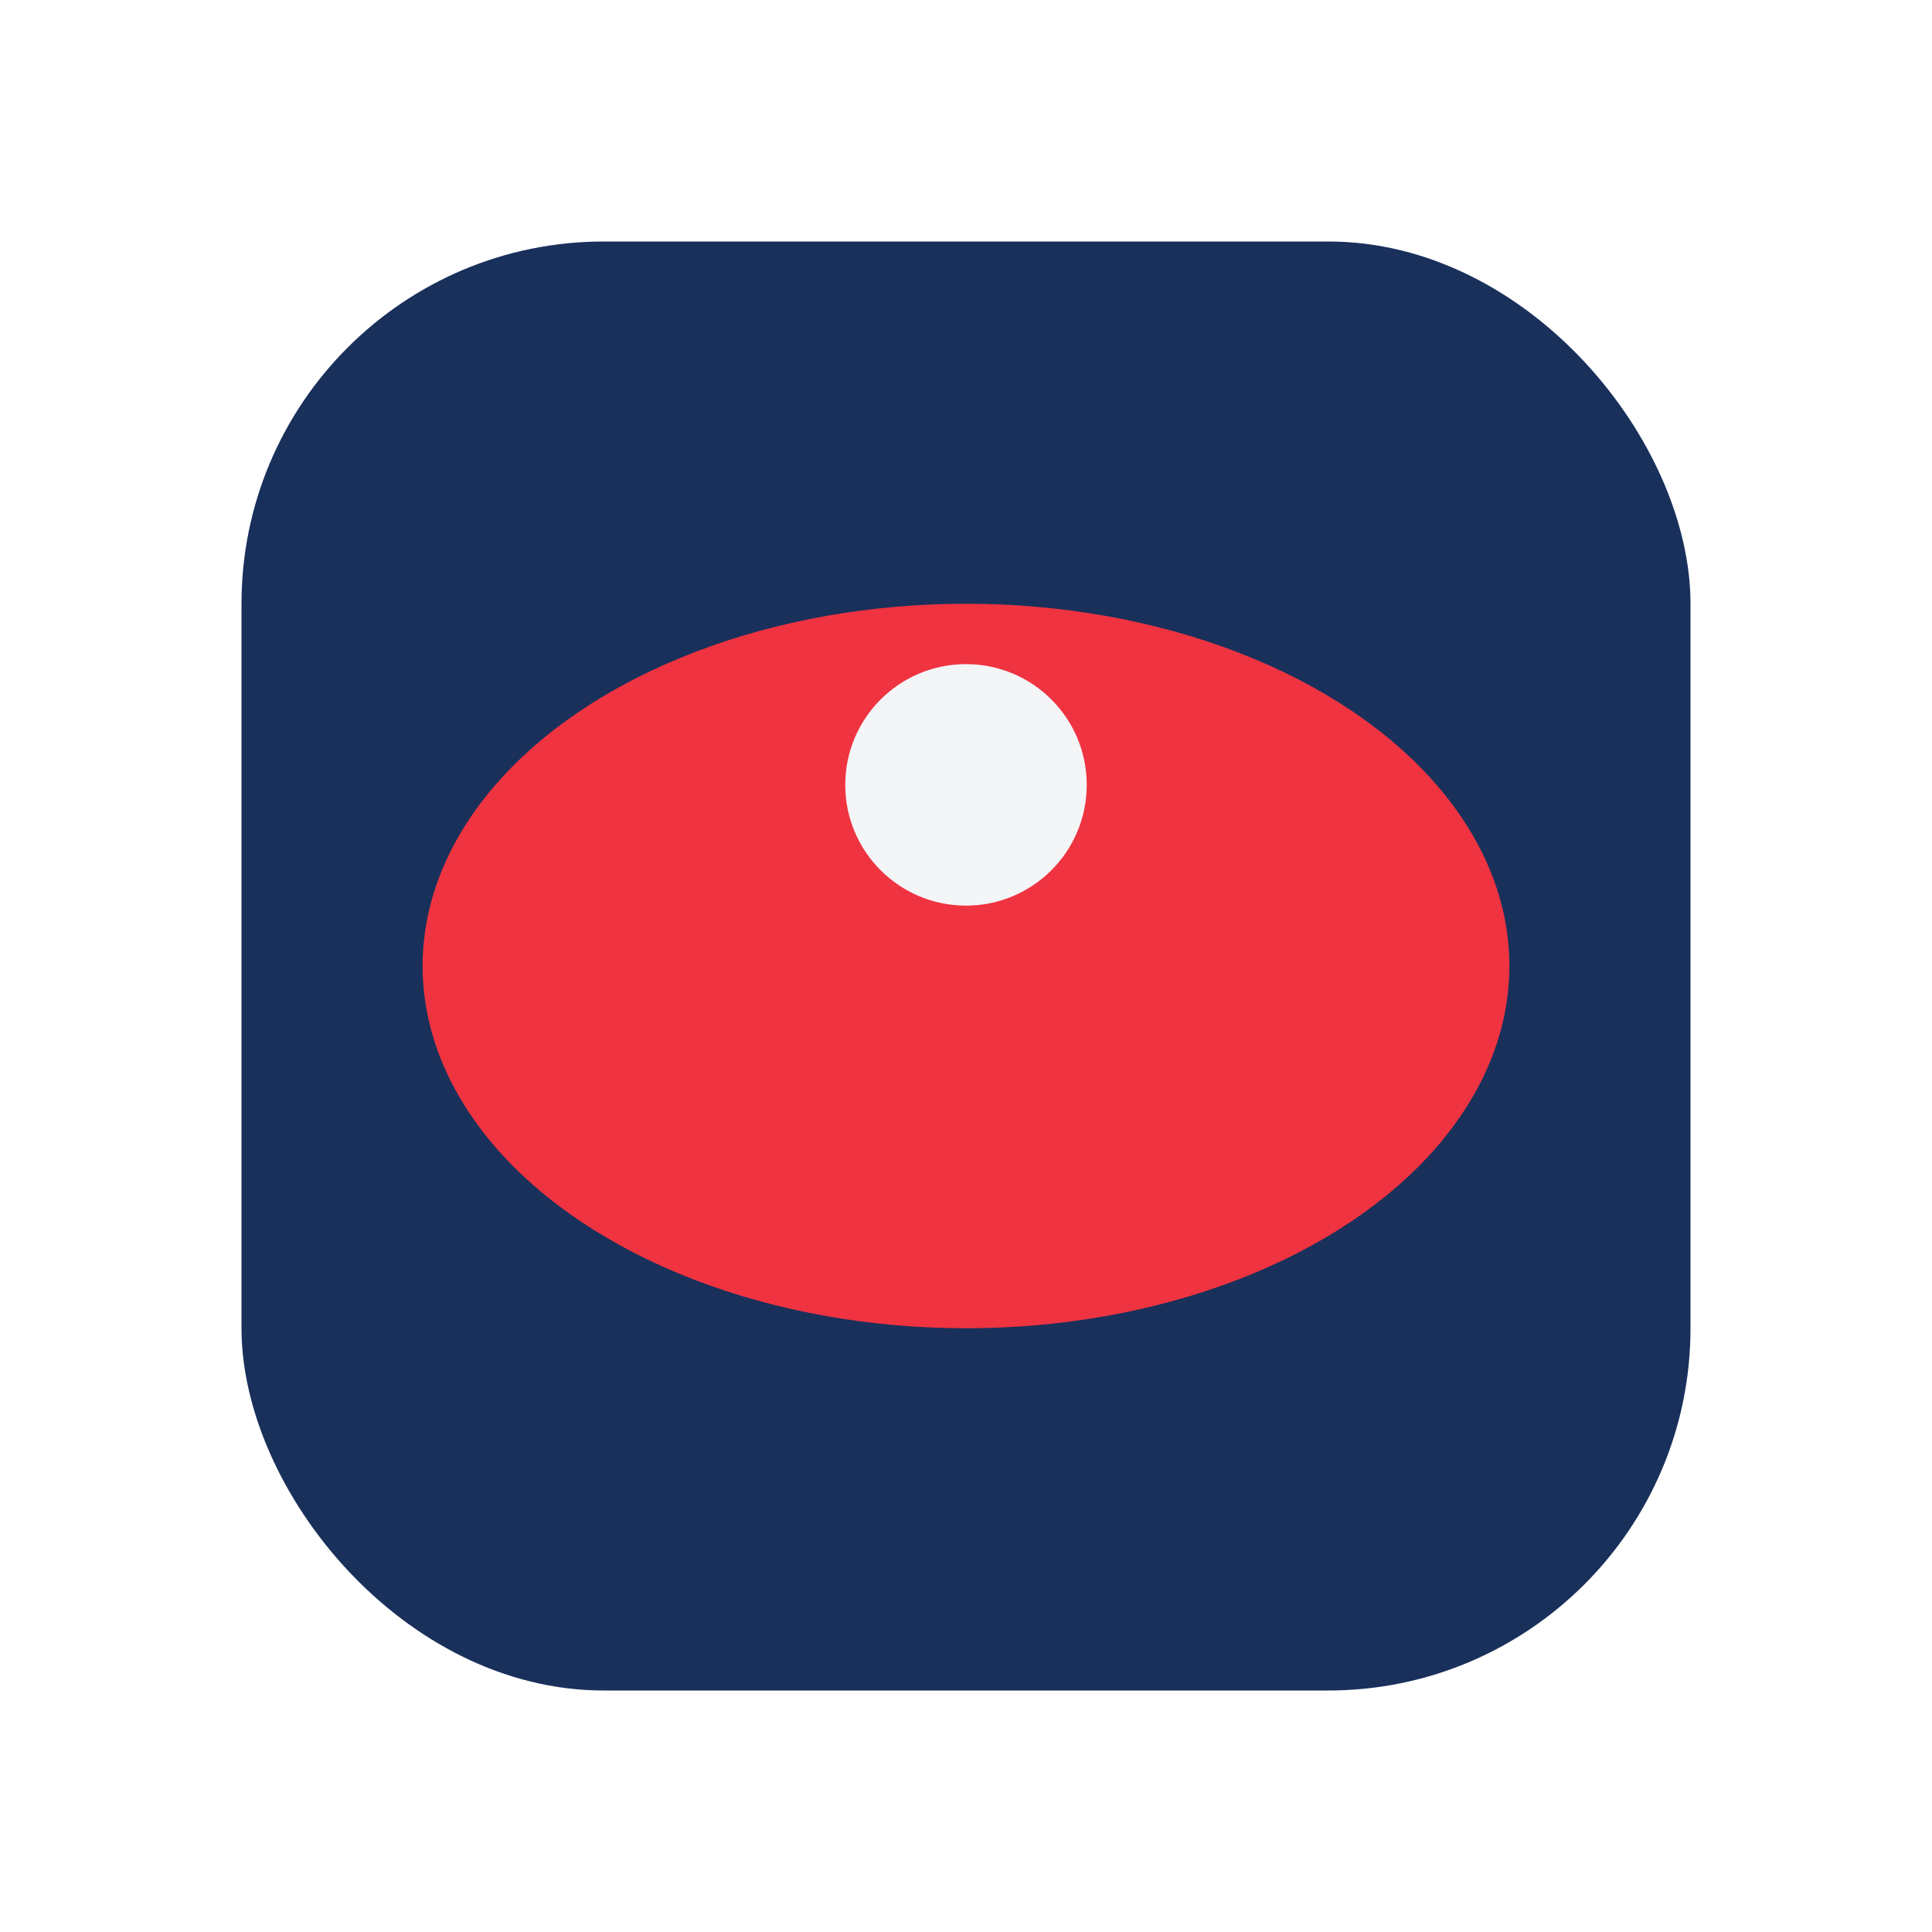 <?xml version="1.0" encoding="UTF-8"?>
<svg xmlns="http://www.w3.org/2000/svg" width="32" height="32" viewBox="0 0 32 32"><rect x="4" y="4" width="24" height="24" rx="6" fill="#19305B"/><ellipse cx="16" cy="16" rx="9" ry="6" fill="#EF3340"/><circle cx="16" cy="13" r="2" fill="#F4F5F7"/></svg>